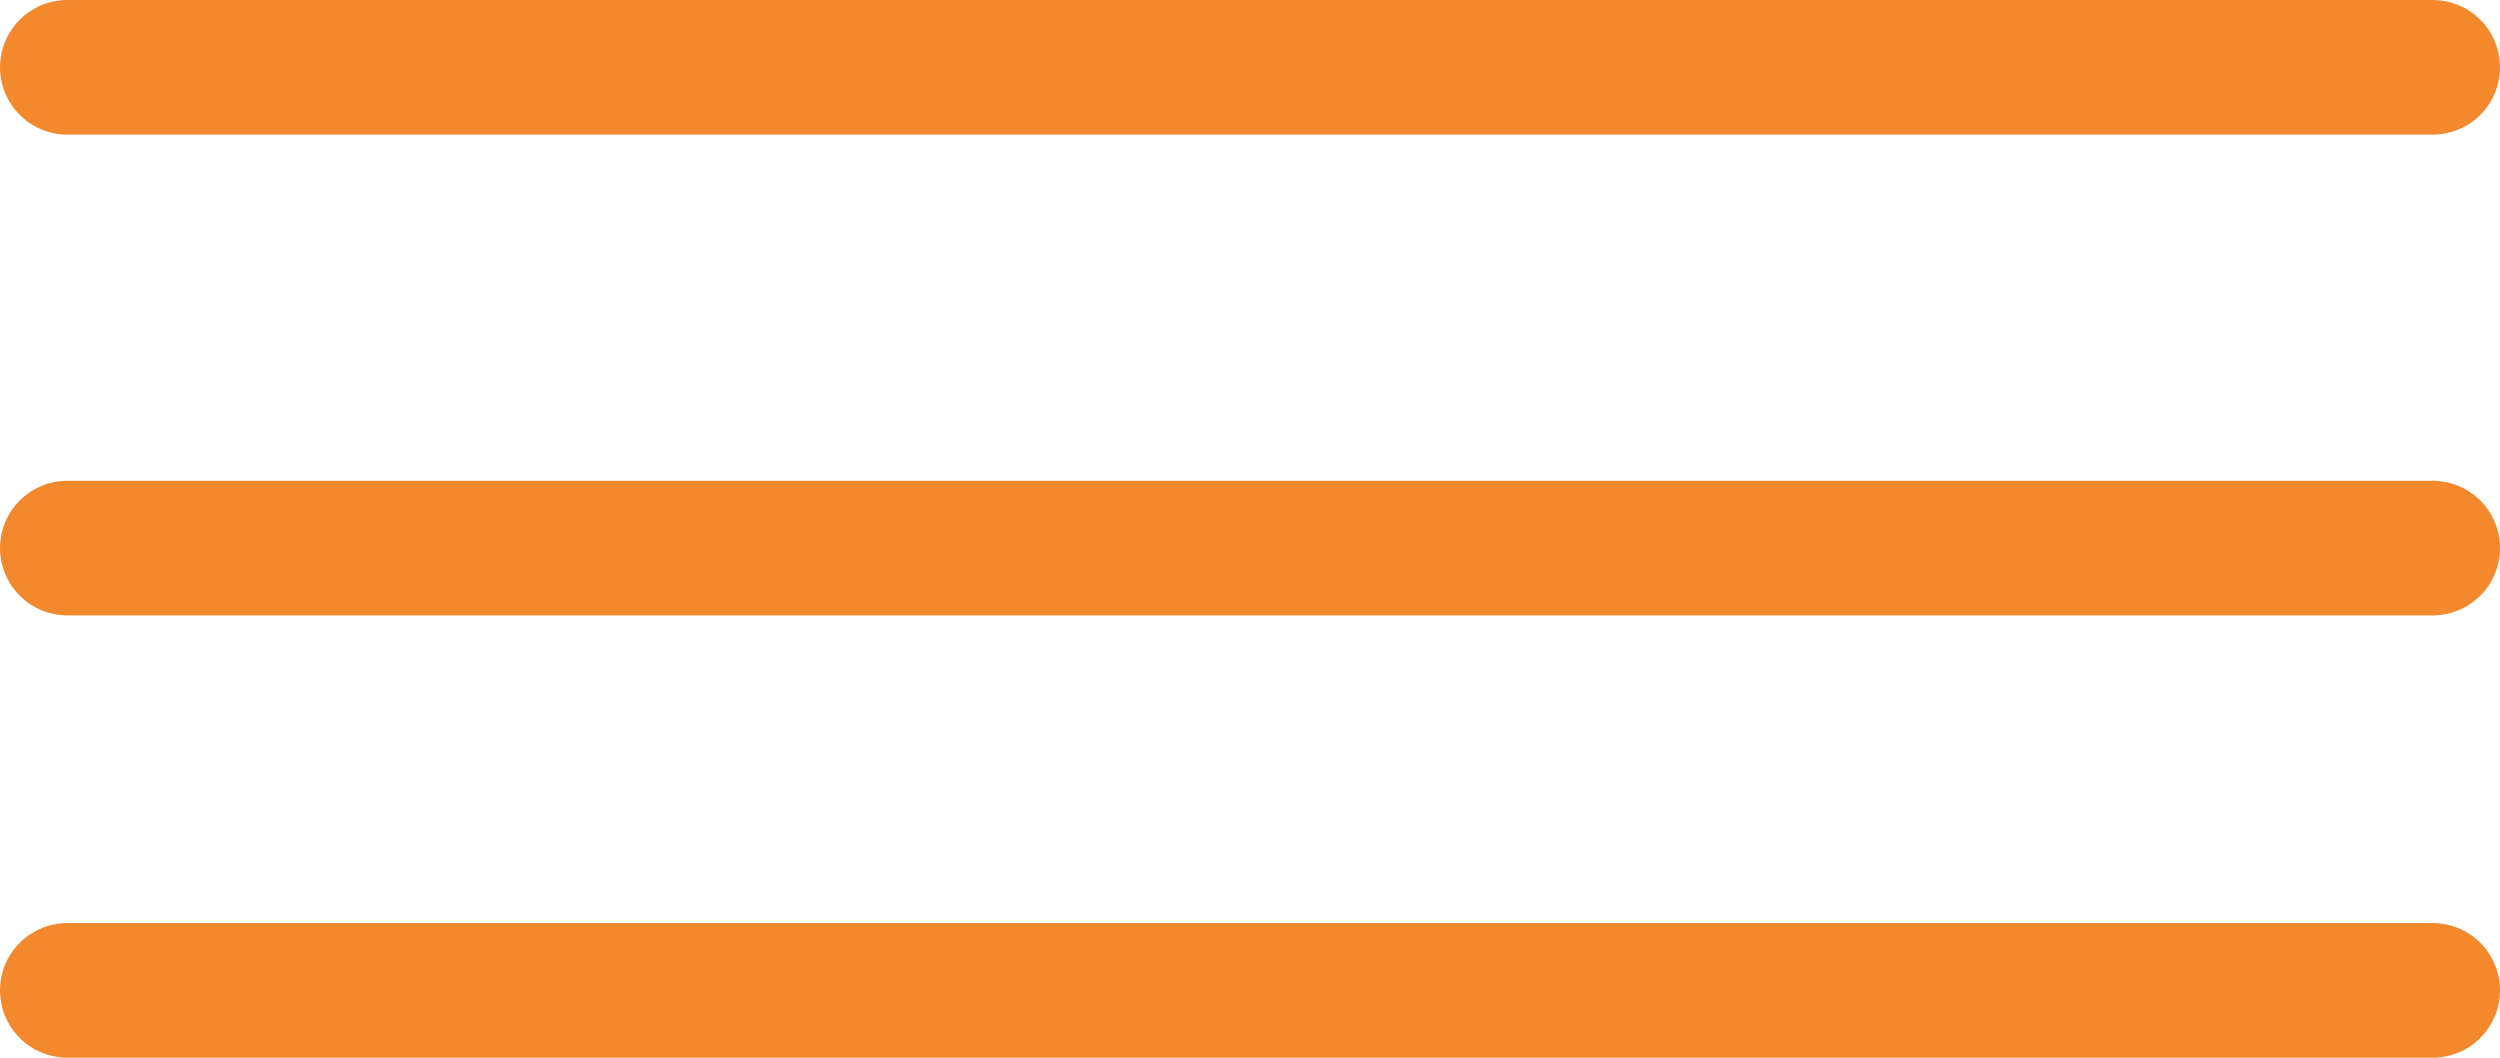 <?xml version="1.0" encoding="UTF-8"?> <svg xmlns="http://www.w3.org/2000/svg" width="130" height="55" viewBox="0 0 130 55" fill="none"><line x1="3.5" y1="3.5" x2="126.5" y2="3.5" stroke="url(#paint0_radial_1091_84)" stroke-width="7" stroke-linecap="round"></line><line x1="3.5" y1="28.5" x2="126.5" y2="28.5" stroke="url(#paint1_radial_1091_84)" stroke-width="7" stroke-linecap="round"></line><line x1="3.5" y1="51.5" x2="126.5" y2="51.5" stroke="url(#paint2_radial_1091_84)" stroke-width="7" stroke-linecap="round"></line><defs><radialGradient id="paint0_radial_1091_84" cx="0" cy="0" r="1" gradientUnits="userSpaceOnUse" gradientTransform="translate(65 7.5) scale(65 0.5)"><stop stop-color="#F8EC38"></stop><stop offset="1" stop-color="#F4882D"></stop></radialGradient><radialGradient id="paint1_radial_1091_84" cx="0" cy="0" r="1" gradientUnits="userSpaceOnUse" gradientTransform="translate(65 32.5) scale(65 0.5)"><stop stop-color="#F8EC38"></stop><stop offset="1" stop-color="#F4882D"></stop></radialGradient><radialGradient id="paint2_radial_1091_84" cx="0" cy="0" r="1" gradientUnits="userSpaceOnUse" gradientTransform="translate(65 55.5) scale(65 0.5)"><stop stop-color="#F8EC38"></stop><stop offset="1" stop-color="#F4882D"></stop></radialGradient></defs></svg> 